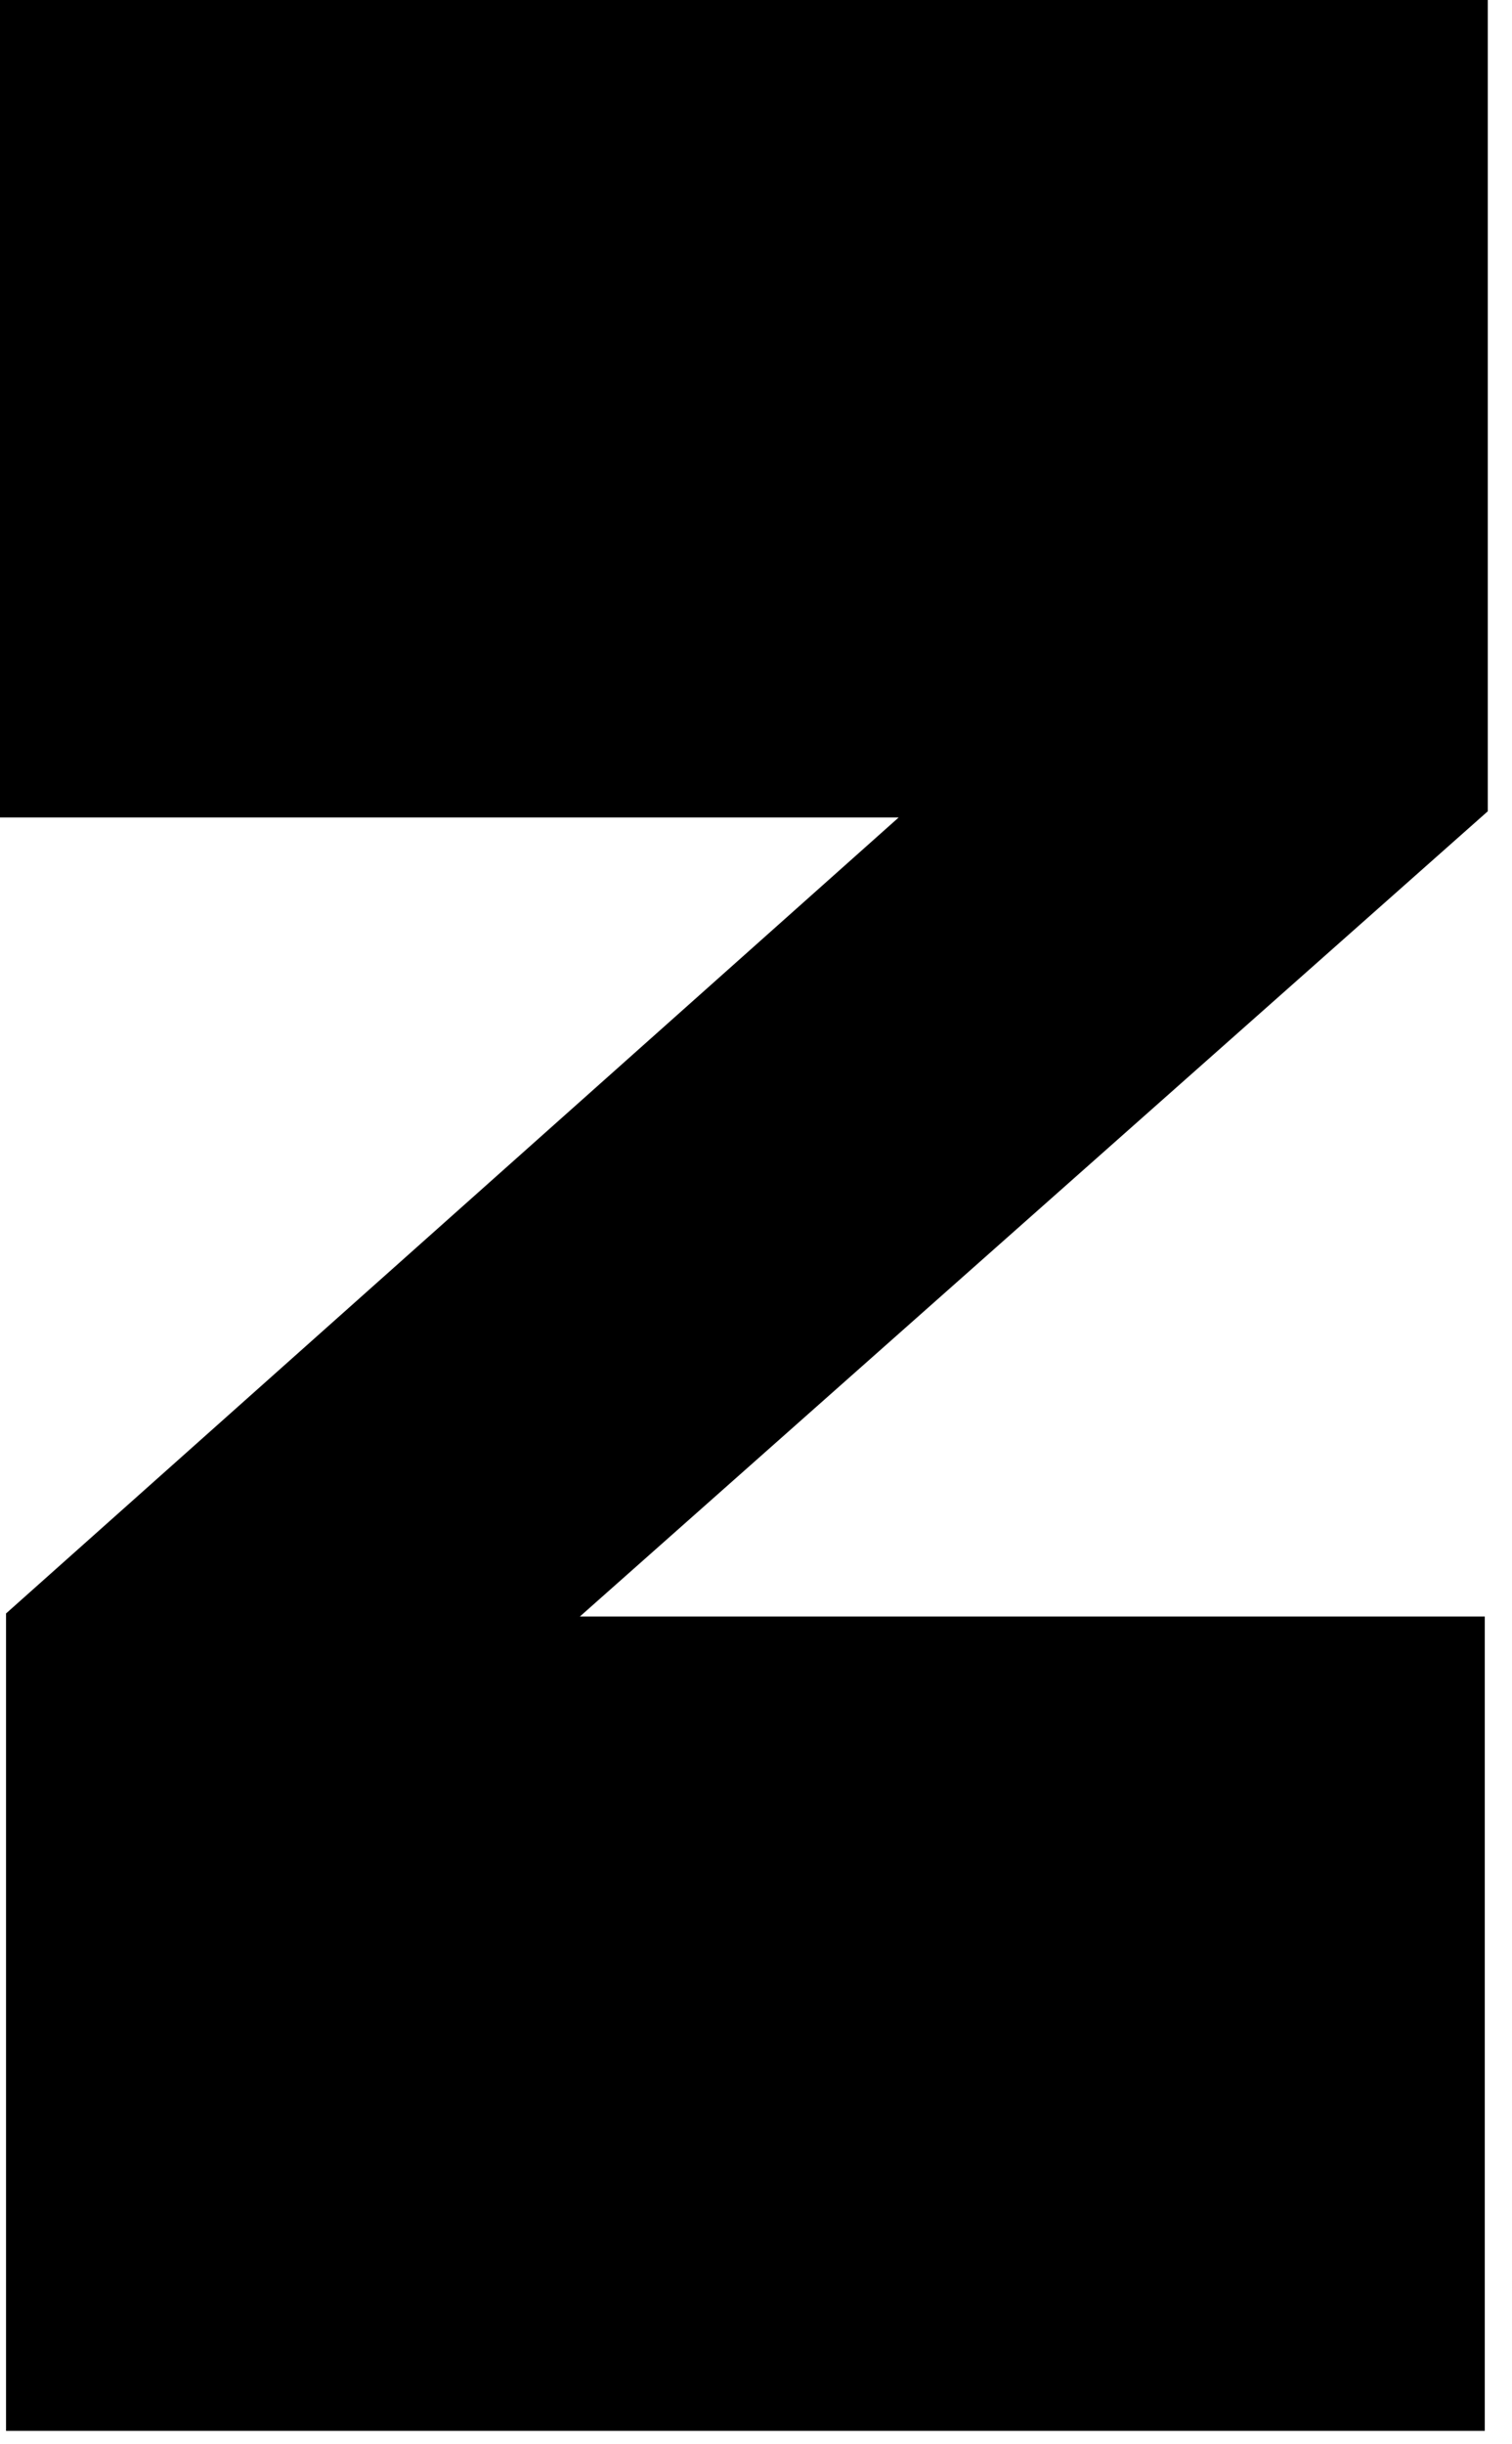 <?xml version="1.0" encoding="utf-8"?>
<svg xmlns="http://www.w3.org/2000/svg" fill="none" height="100%" overflow="visible" preserveAspectRatio="none" style="display: block;" viewBox="0 0 13 21" width="100%">
<path d="M12.792 0V6.97L4.986 13.888H12.766V20.885H0.052V13.862L7.727 7.023H0V0H12.792Z" fill="black" id="Vector"/>
</svg>